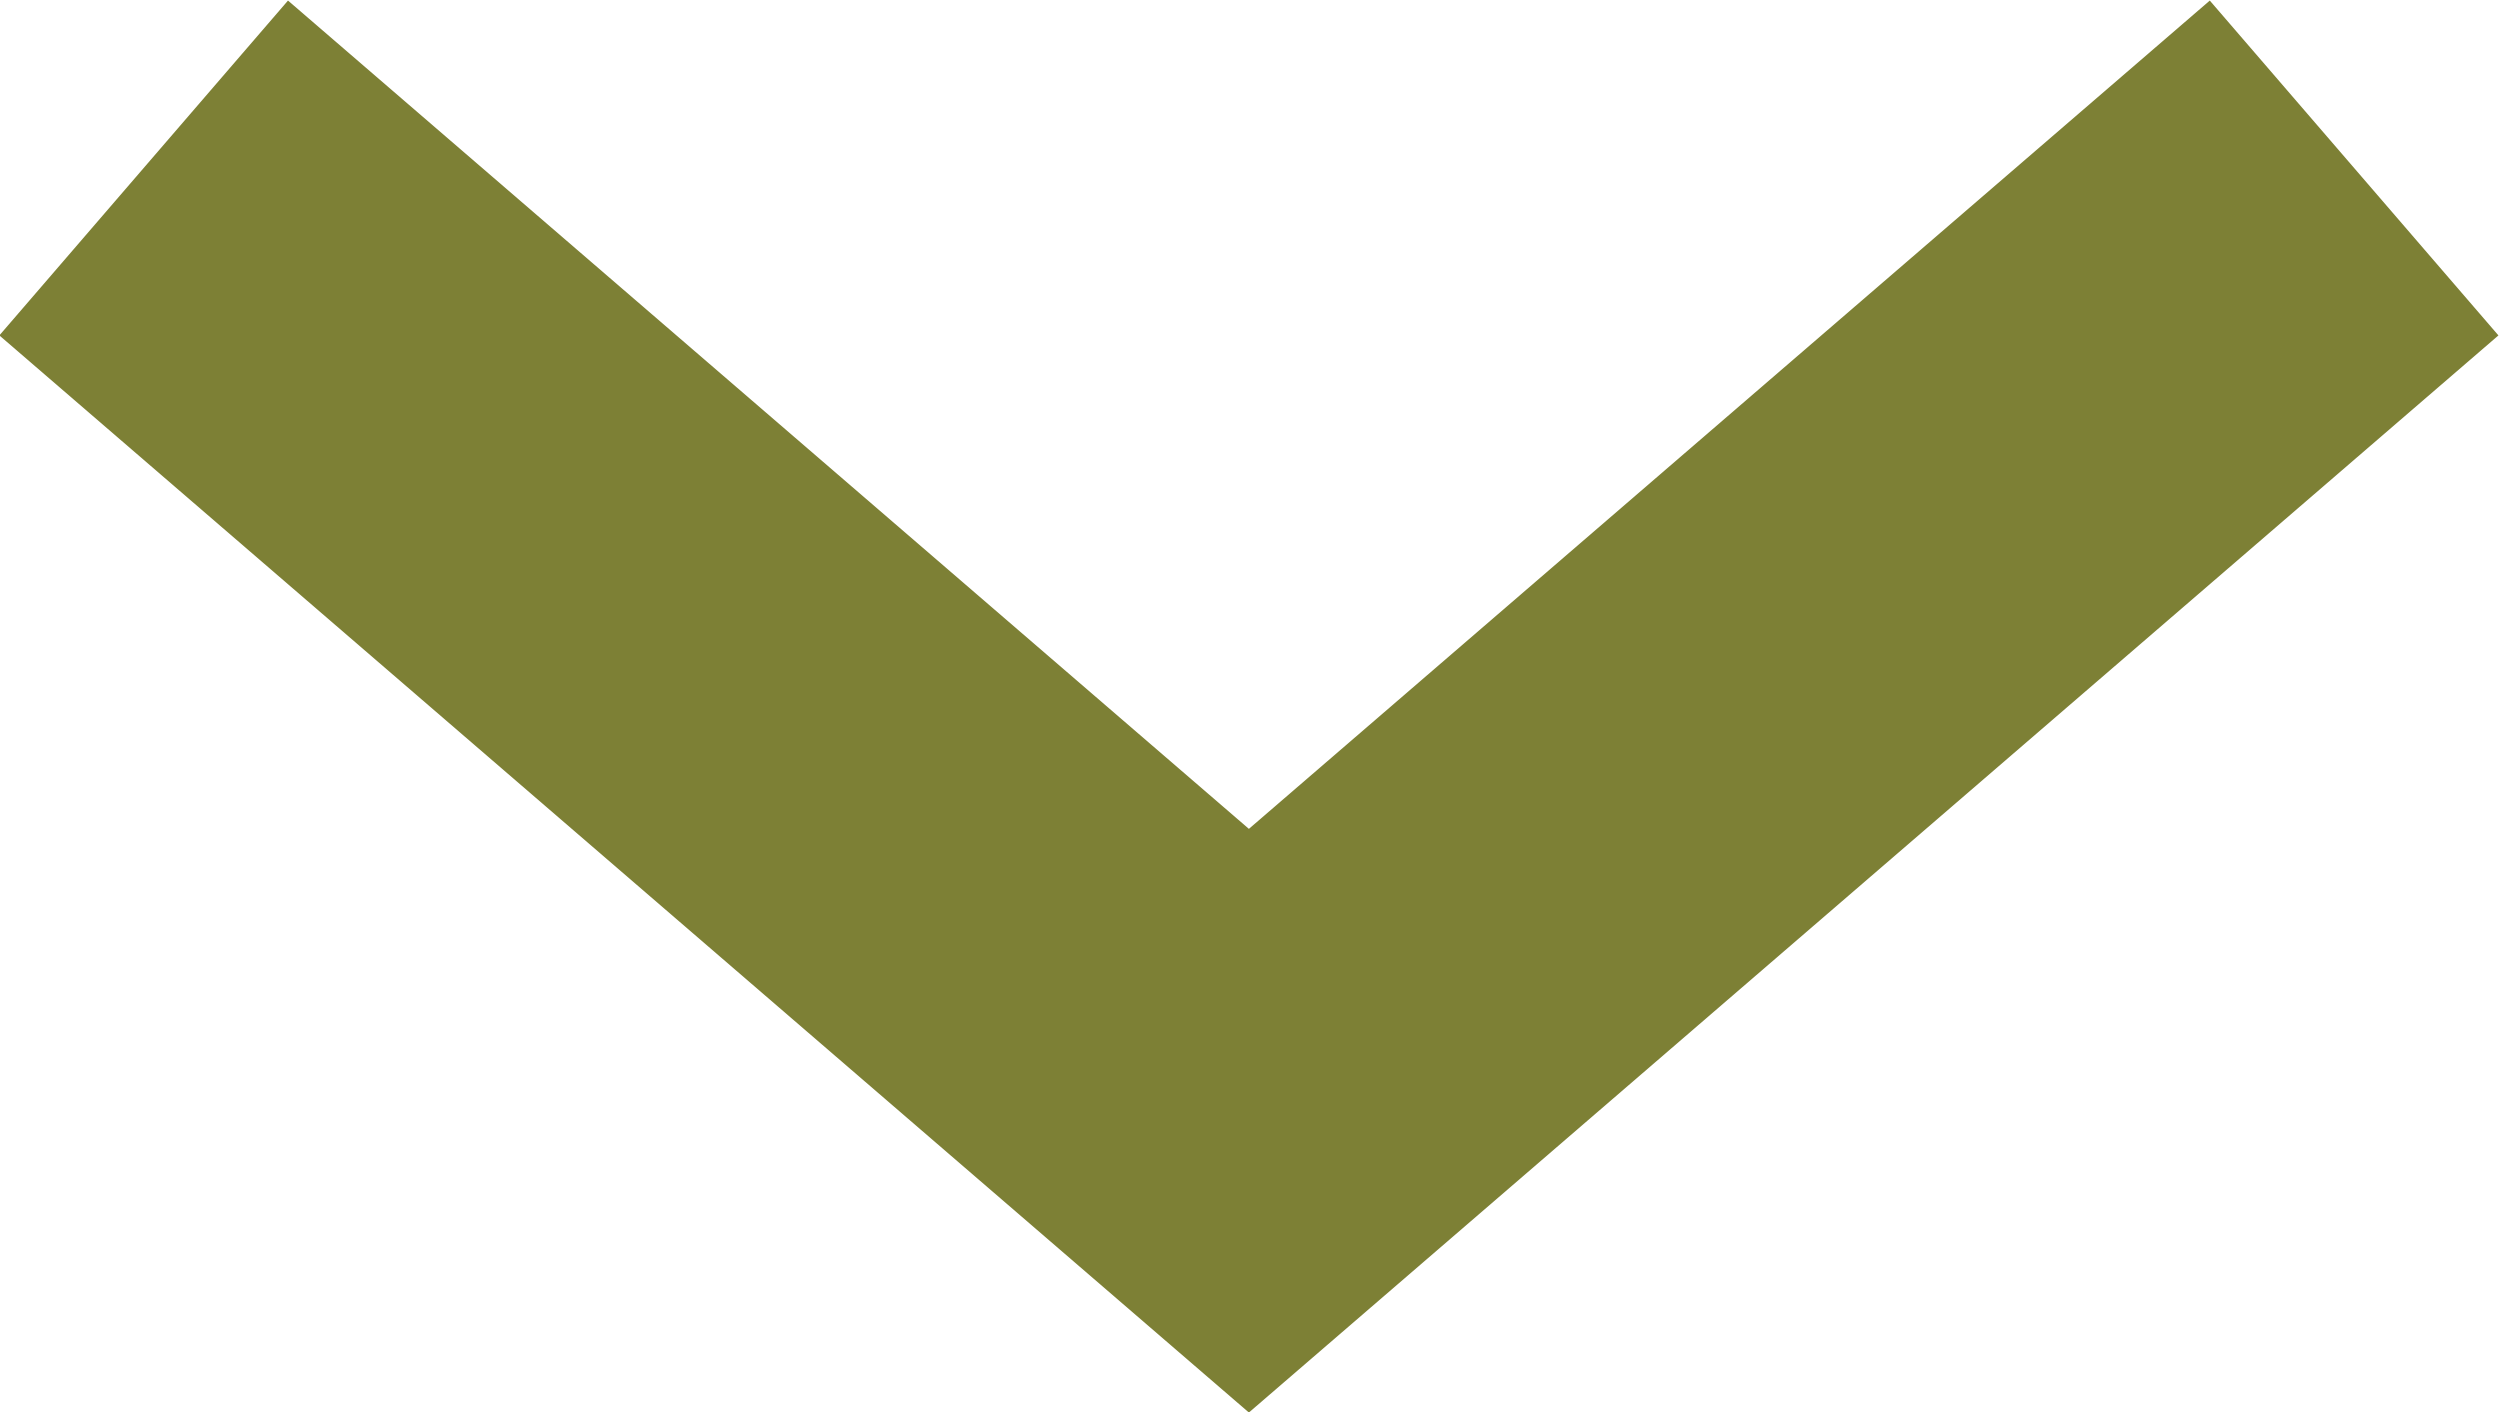 <svg xmlns="http://www.w3.org/2000/svg" viewBox="0 0 11.31 6.39"><defs><style>.a{fill:none;stroke:#7d8035;stroke-miterlimit:10;stroke-width:2px;}</style></defs><title>QuantityArrow_Down</title><polyline class="a" points="0.65 0.76 5.65 5.07 10.65 0.76"/></svg>